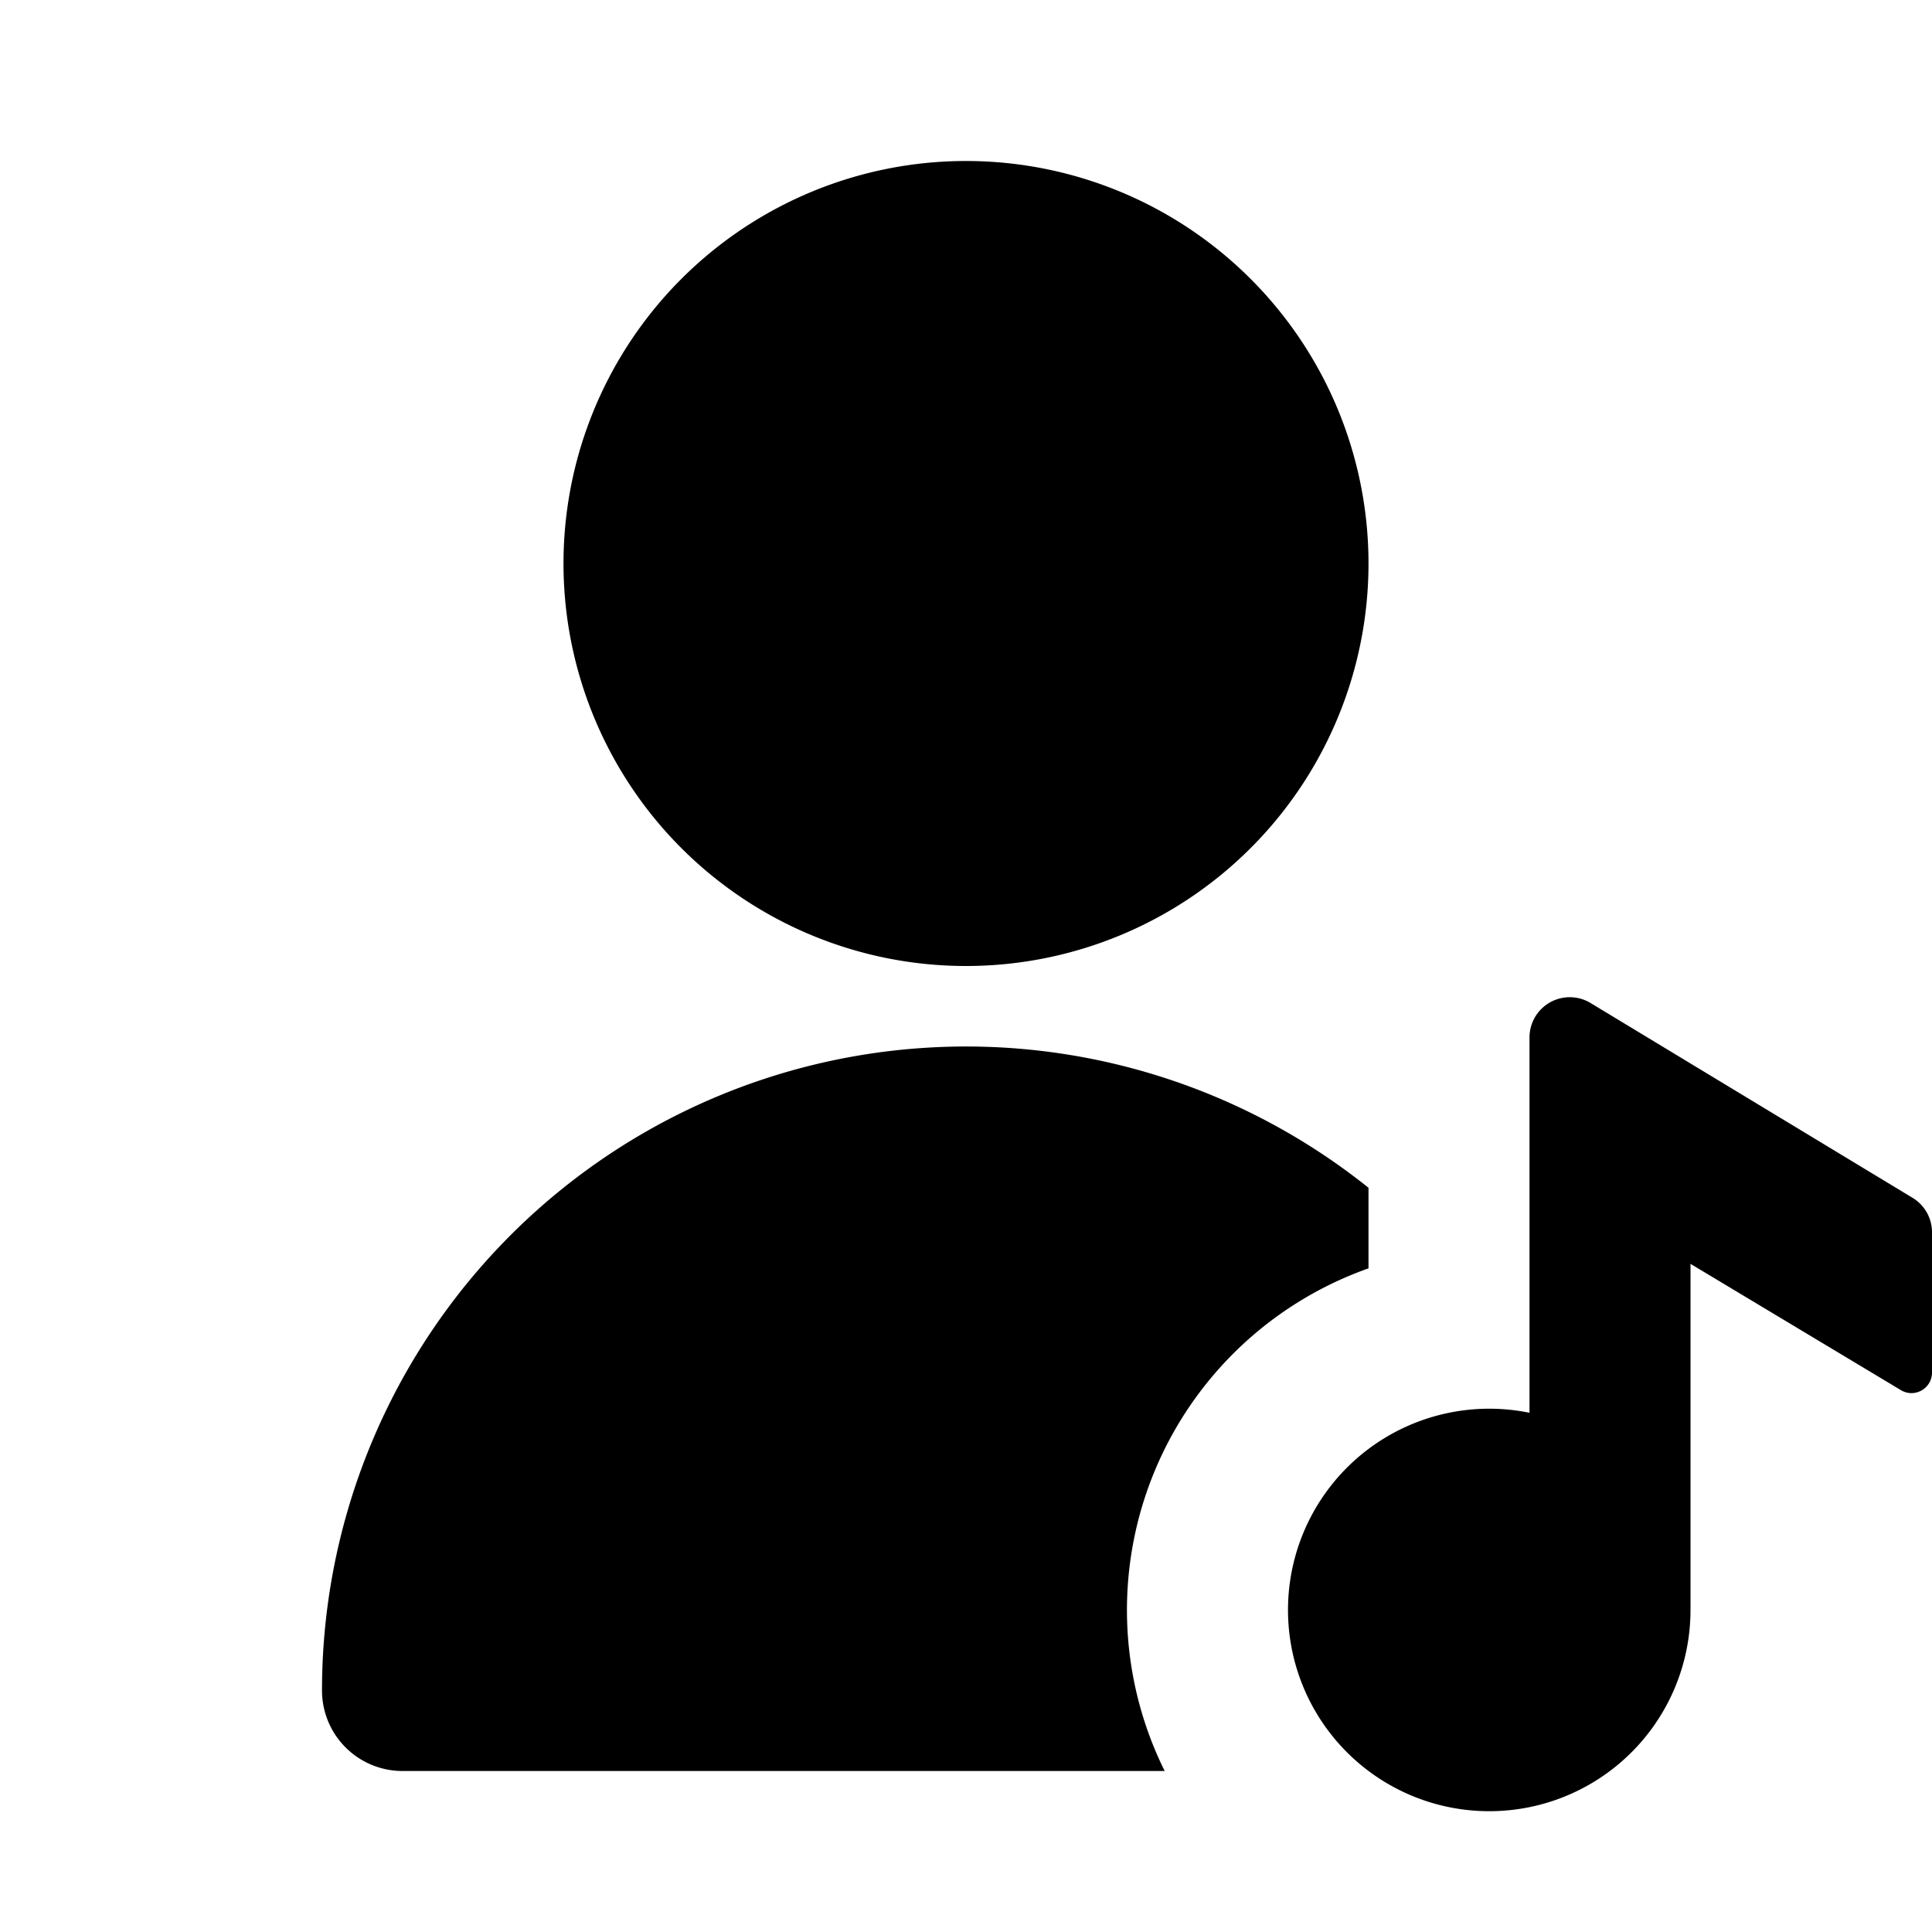 <svg xmlns="http://www.w3.org/2000/svg" fill="currentColor" height="24" viewBox="0 0 24 24" width="24"><path d="M17 7A5 5 0 107 7a5 5 0 0010 0Zm6.759 7.88-4-2.42a.5.5 0 00-.759.427v4.663A2.5 2.5 0 1021 20v-4.3l2.614 1.569c.17.102.386-.02.386-.219v-1.743a.5.5 0 00-.241-.427ZM4 21a1 1 0 001 1h9.468A4.502 4.502 0 0117 15.756v-1.001A8 8 0 004 21Z"/></svg>
